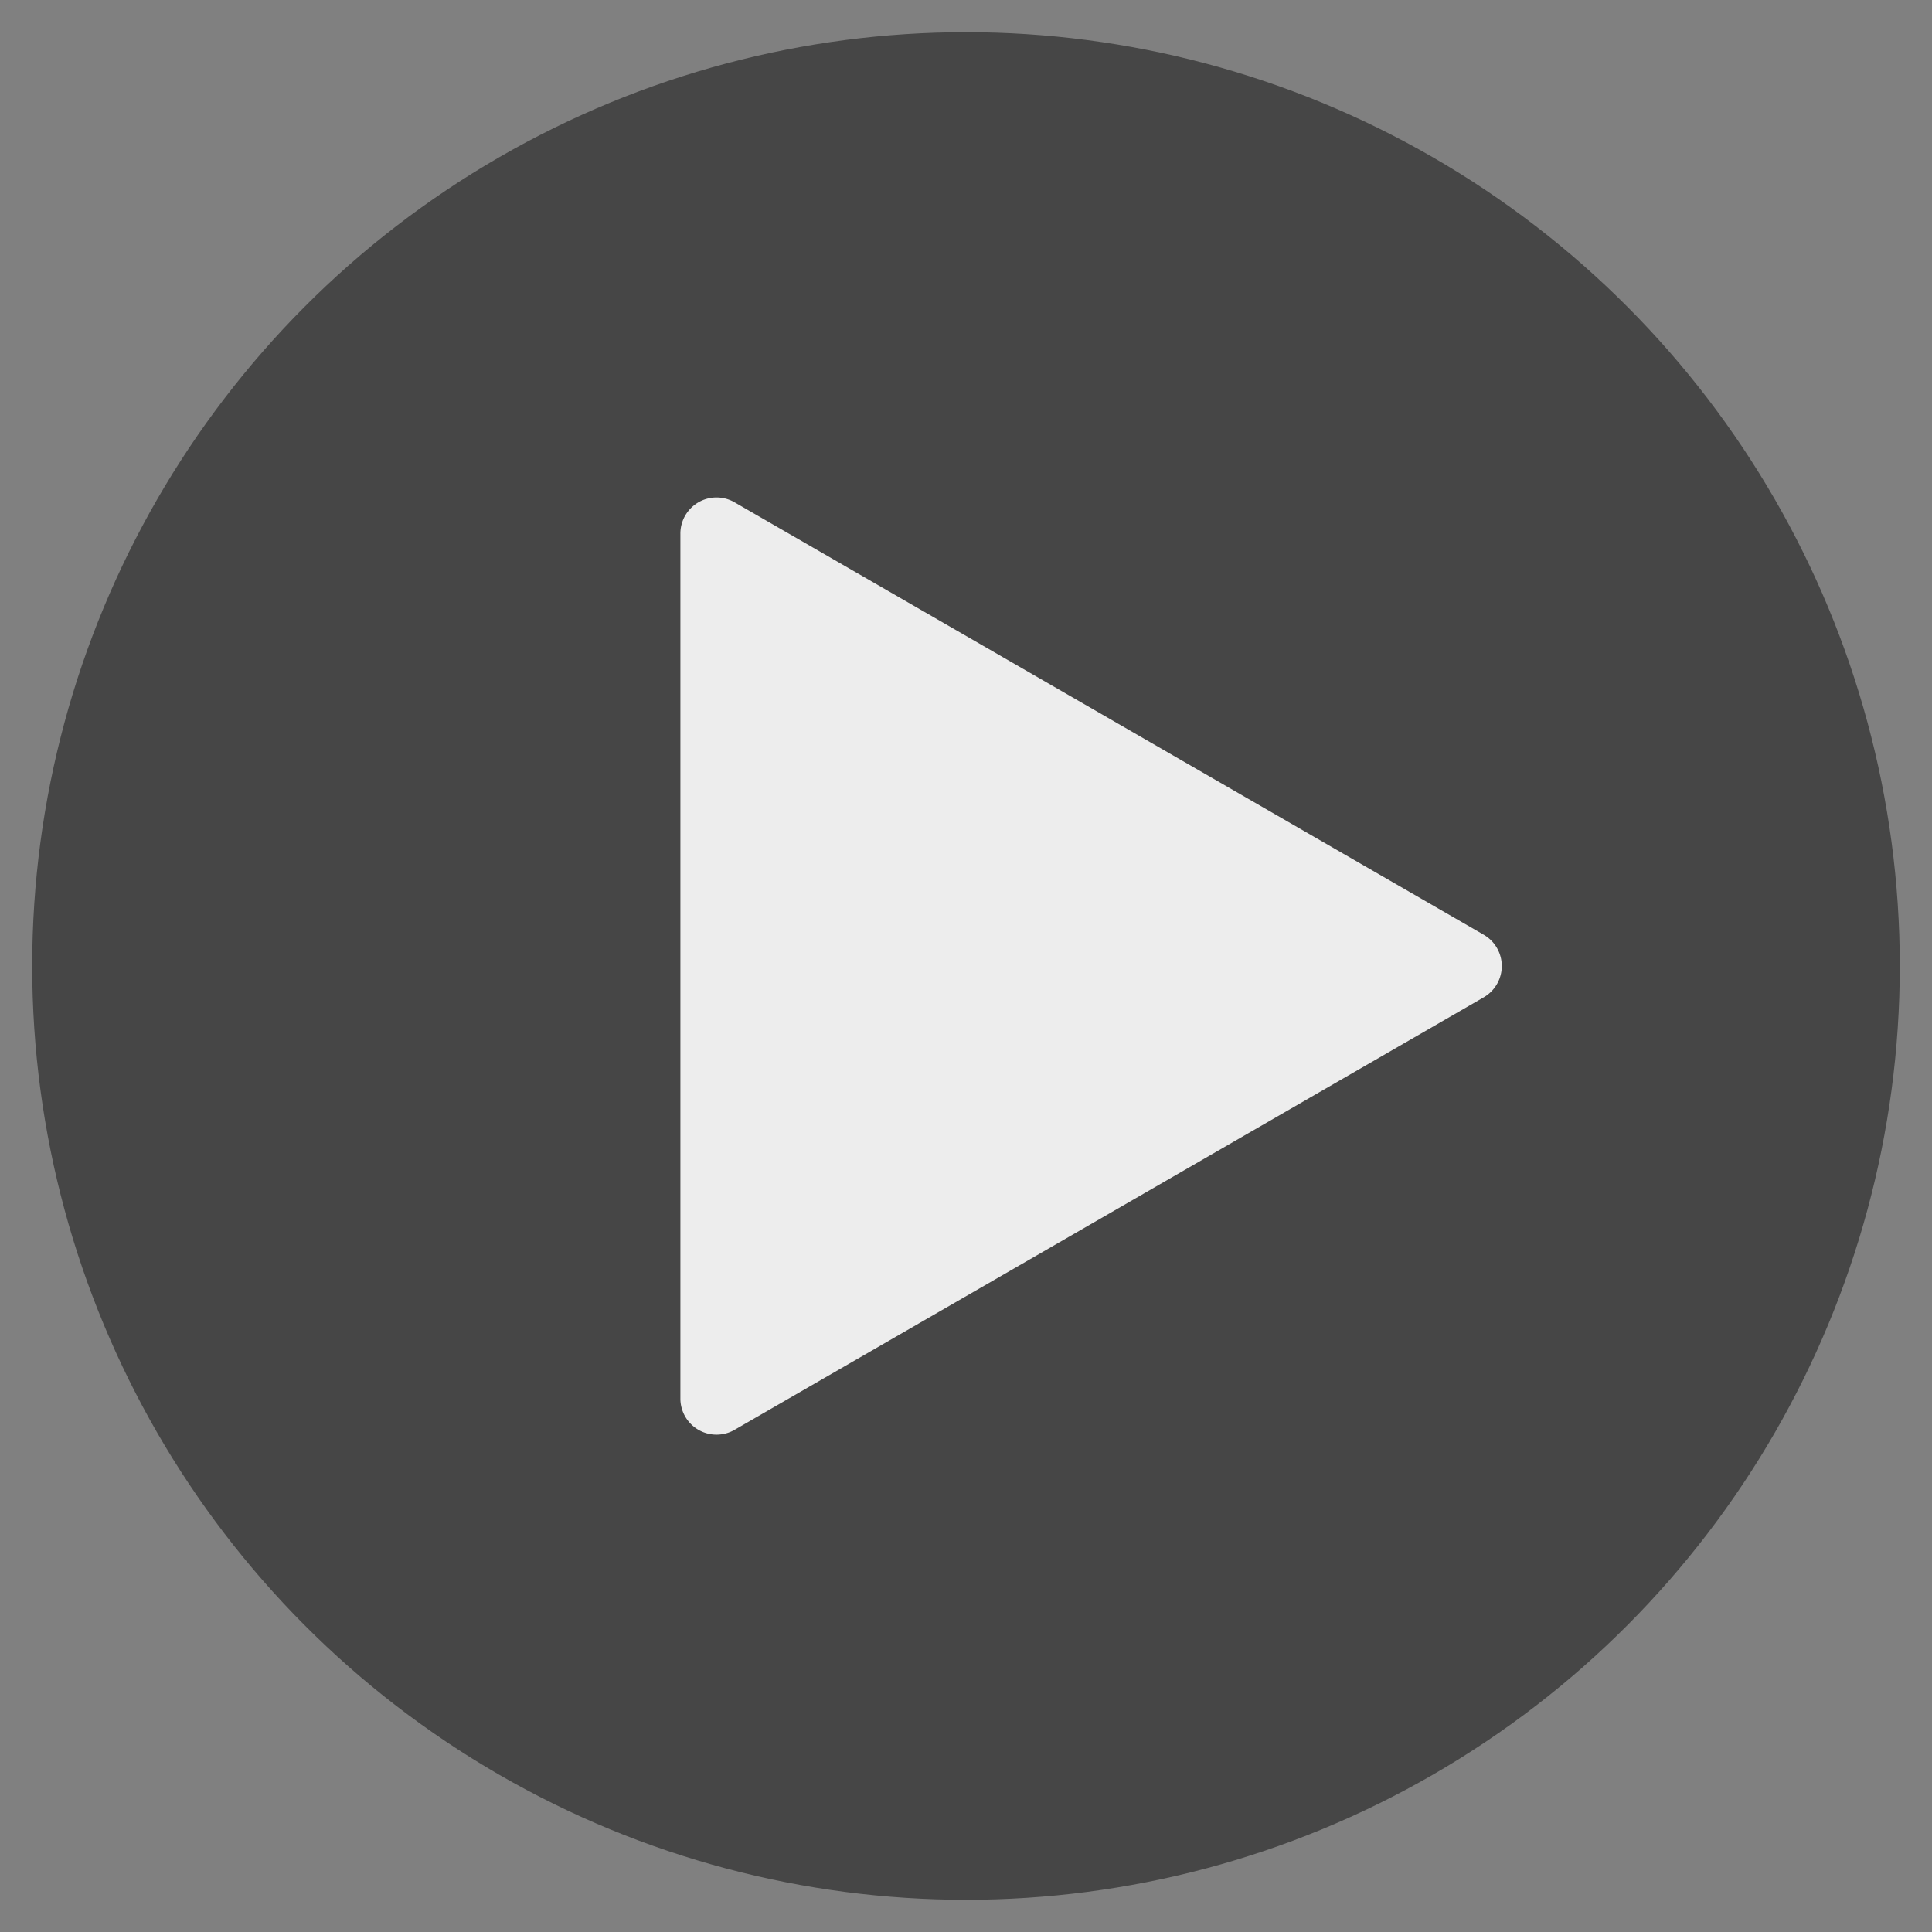 <?xml version="1.0" encoding="UTF-8"?> <svg xmlns="http://www.w3.org/2000/svg" viewBox="0 0 300 300" width="300px" height="300px"><rect x="0" y="0" width="300" height="300" fill="#808080" stroke="none"/><defs><style>.cls-1{opacity:0.45;}.cls-2{fill:#fff;opacity:0.9;}</style></defs><g id="Content"><circle class="cls-1" cx="150" cy="150" r="145"></circle><path class="cls-2" d="M230.38,145.14,114.07,78a5.61,5.61,0,0,0-8.42,4.86v134.3a5.61,5.61,0,0,0,8.42,4.86l116.31-67.15A5.61,5.61,0,0,0,230.38,145.14Z"></path></g></svg> 